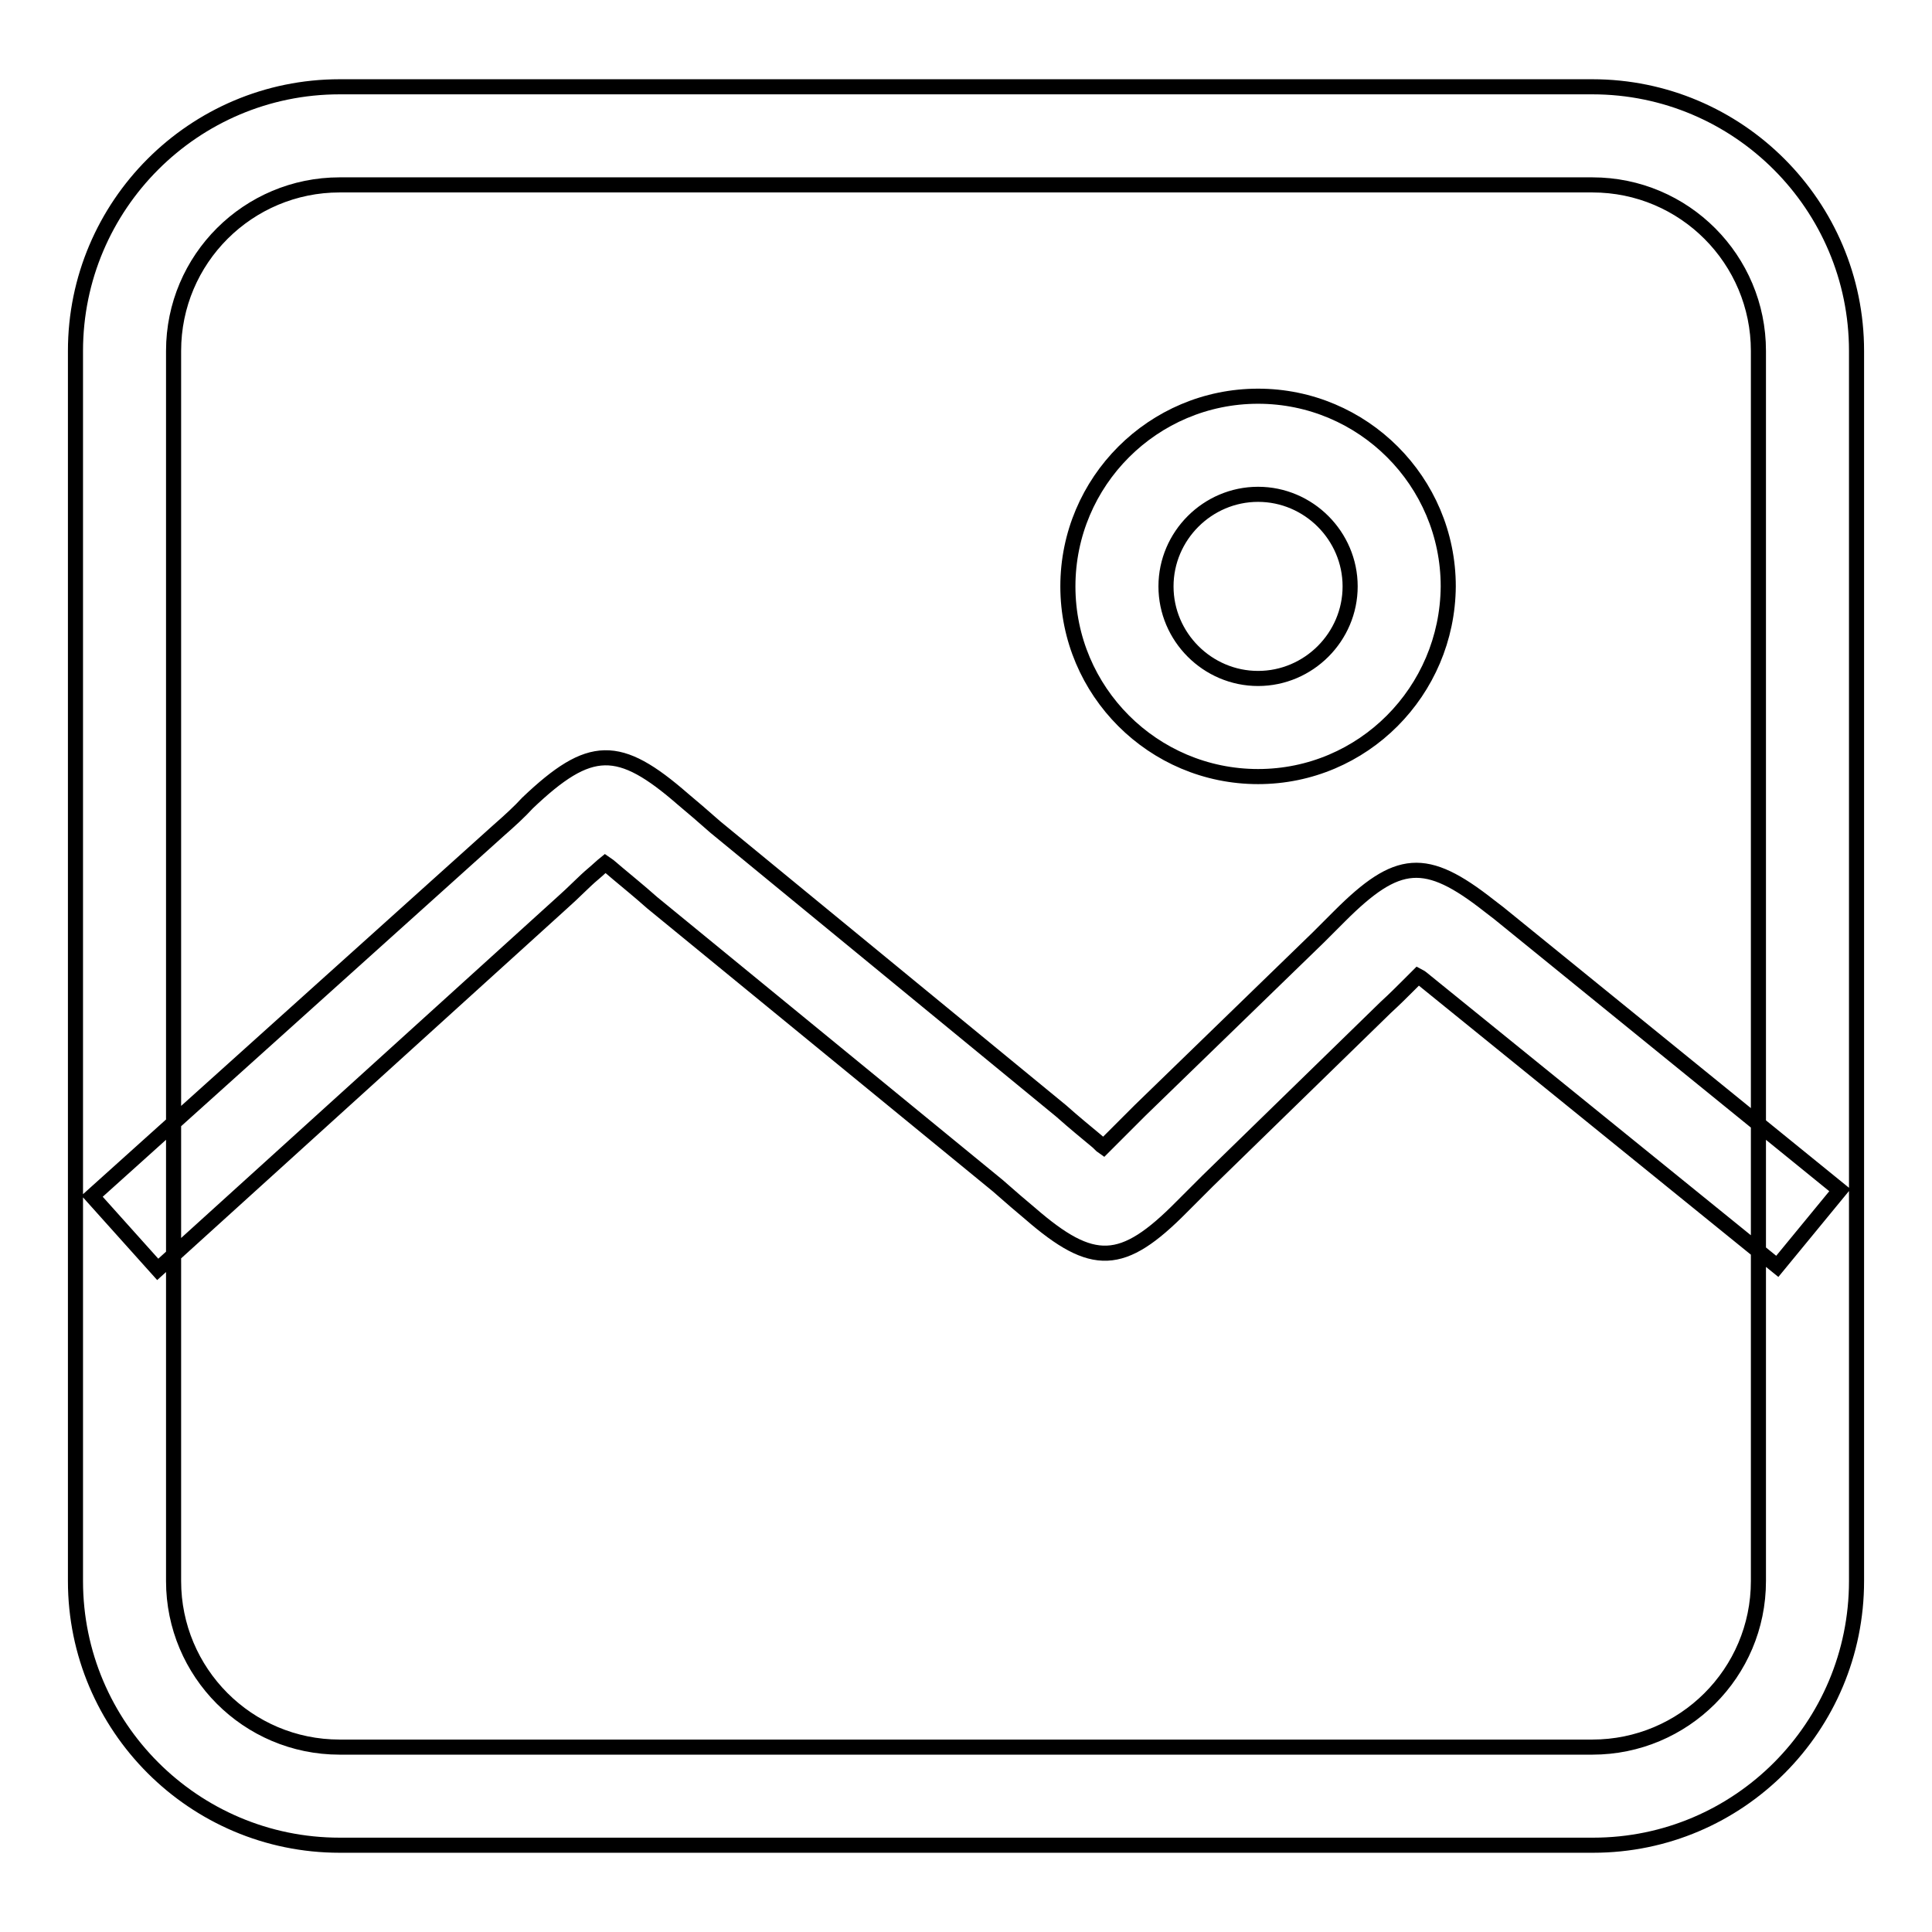 <?xml version="1.0" encoding="utf-8"?>
<!-- Svg Vector Icons : http://www.onlinewebfonts.com/icon -->
<!DOCTYPE svg PUBLIC "-//W3C//DTD SVG 1.1//EN" "http://www.w3.org/Graphics/SVG/1.1/DTD/svg11.dtd">
<svg version="1.1" xmlns="http://www.w3.org/2000/svg" xmlns:xlink="http://www.w3.org/1999/xlink" x="0px" y="0px" viewBox="0 0 256 256" enable-background="new 0 0 256 256" xml:space="preserve">
<g> <path stroke-width="2" fill-opacity="0" stroke="#000000"  d="M211.1,244.5H45c-19.3,0-35-15.7-35-35v-163c0-19.3,15.7-35,35-35h166c19.3,0,35,15.7,35,35v163 C246,228.8,230.4,244.5,211.1,244.5L211.1,244.5z M45,24.5c-12.1,0-22,9.8-22,22v163c0,12.1,9.8,22,22,22h166c12.1,0,22-9.8,22-22 v-163c0-12.1-9.8-22-22-22H45z M20.9,168.2l-8.7-9.7L66,110.1c1.6-1.4,2.9-2.6,3.9-3.7c8.3-7.9,12.1-7.9,20.6-0.5 c1.2,1,2.6,2.2,4.3,3.7l45.8,37.6c1.8,1.6,3.4,2.9,4.6,3.9c0.4,0.3,0.7,0.7,1,0.9c0.4-0.4,0.8-0.8,1.2-1.2c1-1,2.2-2.2,3.7-3.7 l23.6-22.9c1-1,2-2,2.8-2.8c7.7-7.7,11.4-8,19.8-1.4l1.3,1l45.2,36.7l-8.3,10.1l-46.4-37.6c-0.4-0.3-0.8-0.7-1.2-0.9 c-0.4,0.4-0.9,0.9-1.3,1.3c-0.8,0.8-1.8,1.8-3,2.9L160,156.5c-1.3,1.3-2.5,2.5-3.4,3.4c-7.9,8-11.8,8.1-20.1,0.9 c-1.2-1-2.6-2.2-4.3-3.7l-45.8-37.5c-1.8-1.6-3.3-2.8-4.6-3.9c-0.5-0.4-1-0.9-1.6-1.3c-0.5,0.4-1,0.9-1.6,1.4 c-1.2,1-2.5,2.4-4.2,3.9L20.9,168.2L20.9,168.2z M166.7,102.9c-13.9,0-25.2-11.3-25.2-25.2c0-13.9,11.3-25.2,25.2-25.2 c13.9,0,25.2,11.3,25.2,25.2C191.8,91.6,180.6,102.9,166.7,102.9z M166.7,65.5c-6.7,0-12.2,5.5-12.2,12.2s5.5,12.2,12.2,12.2 c6.7,0,12.2-5.5,12.2-12.2S173.4,65.5,166.7,65.5z"/></g>
</svg>